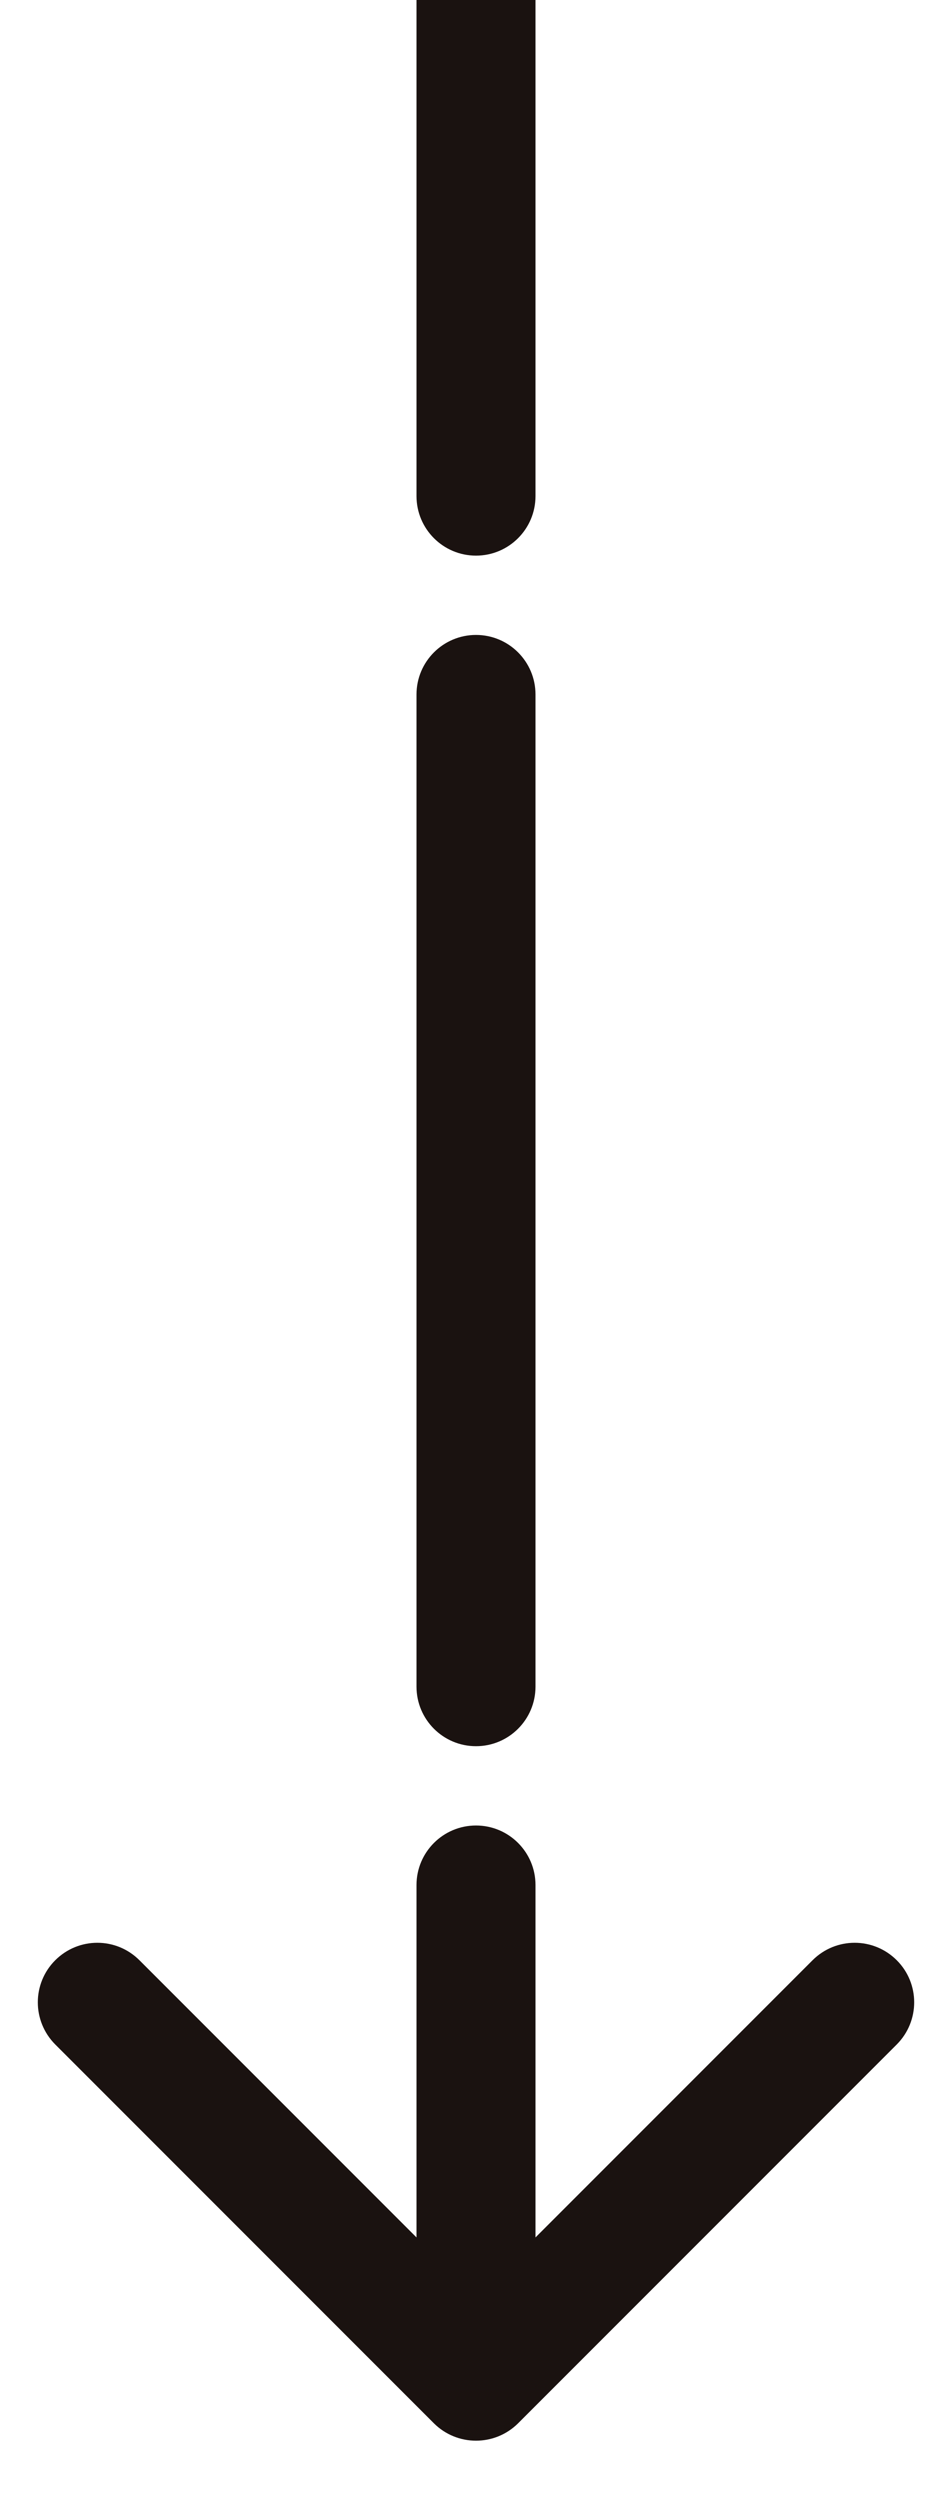 <?xml version="1.0" encoding="UTF-8"?> <svg xmlns="http://www.w3.org/2000/svg" width="8" height="21" viewBox="0 0 8 21" fill="none"><path d="M3.646 20.354C3.842 20.549 4.158 20.549 4.354 20.354L7.536 17.172C7.731 16.976 7.731 16.66 7.536 16.465C7.34 16.269 7.024 16.269 6.828 16.465L4 19.293L1.172 16.465C0.976 16.269 0.66 16.269 0.464 16.465C0.269 16.66 0.269 16.976 0.464 17.172L3.646 20.354ZM3.5 4.167C3.5 4.443 3.724 4.667 4 4.667C4.276 4.667 4.5 4.443 4.5 4.167L3.5 4.167ZM4.5 5.833C4.5 5.557 4.276 5.333 4 5.333C3.724 5.333 3.5 5.557 3.5 5.833L4.5 5.833ZM3.5 14.167C3.5 14.443 3.724 14.667 4 14.667C4.276 14.667 4.5 14.443 4.5 14.167L3.5 14.167ZM4.5 15.833C4.5 15.557 4.276 15.333 4 15.333C3.724 15.333 3.5 15.557 3.5 15.833L4.5 15.833ZM4 0L3.5 2.18557e-08L3.5 4.167L4 4.167L4.5 4.167L4.5 -2.18557e-08L4 0ZM4 5.833L3.5 5.833L3.5 14.167L4 14.167L4.5 14.167L4.5 5.833L4 5.833ZM4 15.833L3.5 15.833L3.5 20L4 20L4.5 20L4.5 15.833L4 15.833Z" fill="#1A1210"></path></svg> 